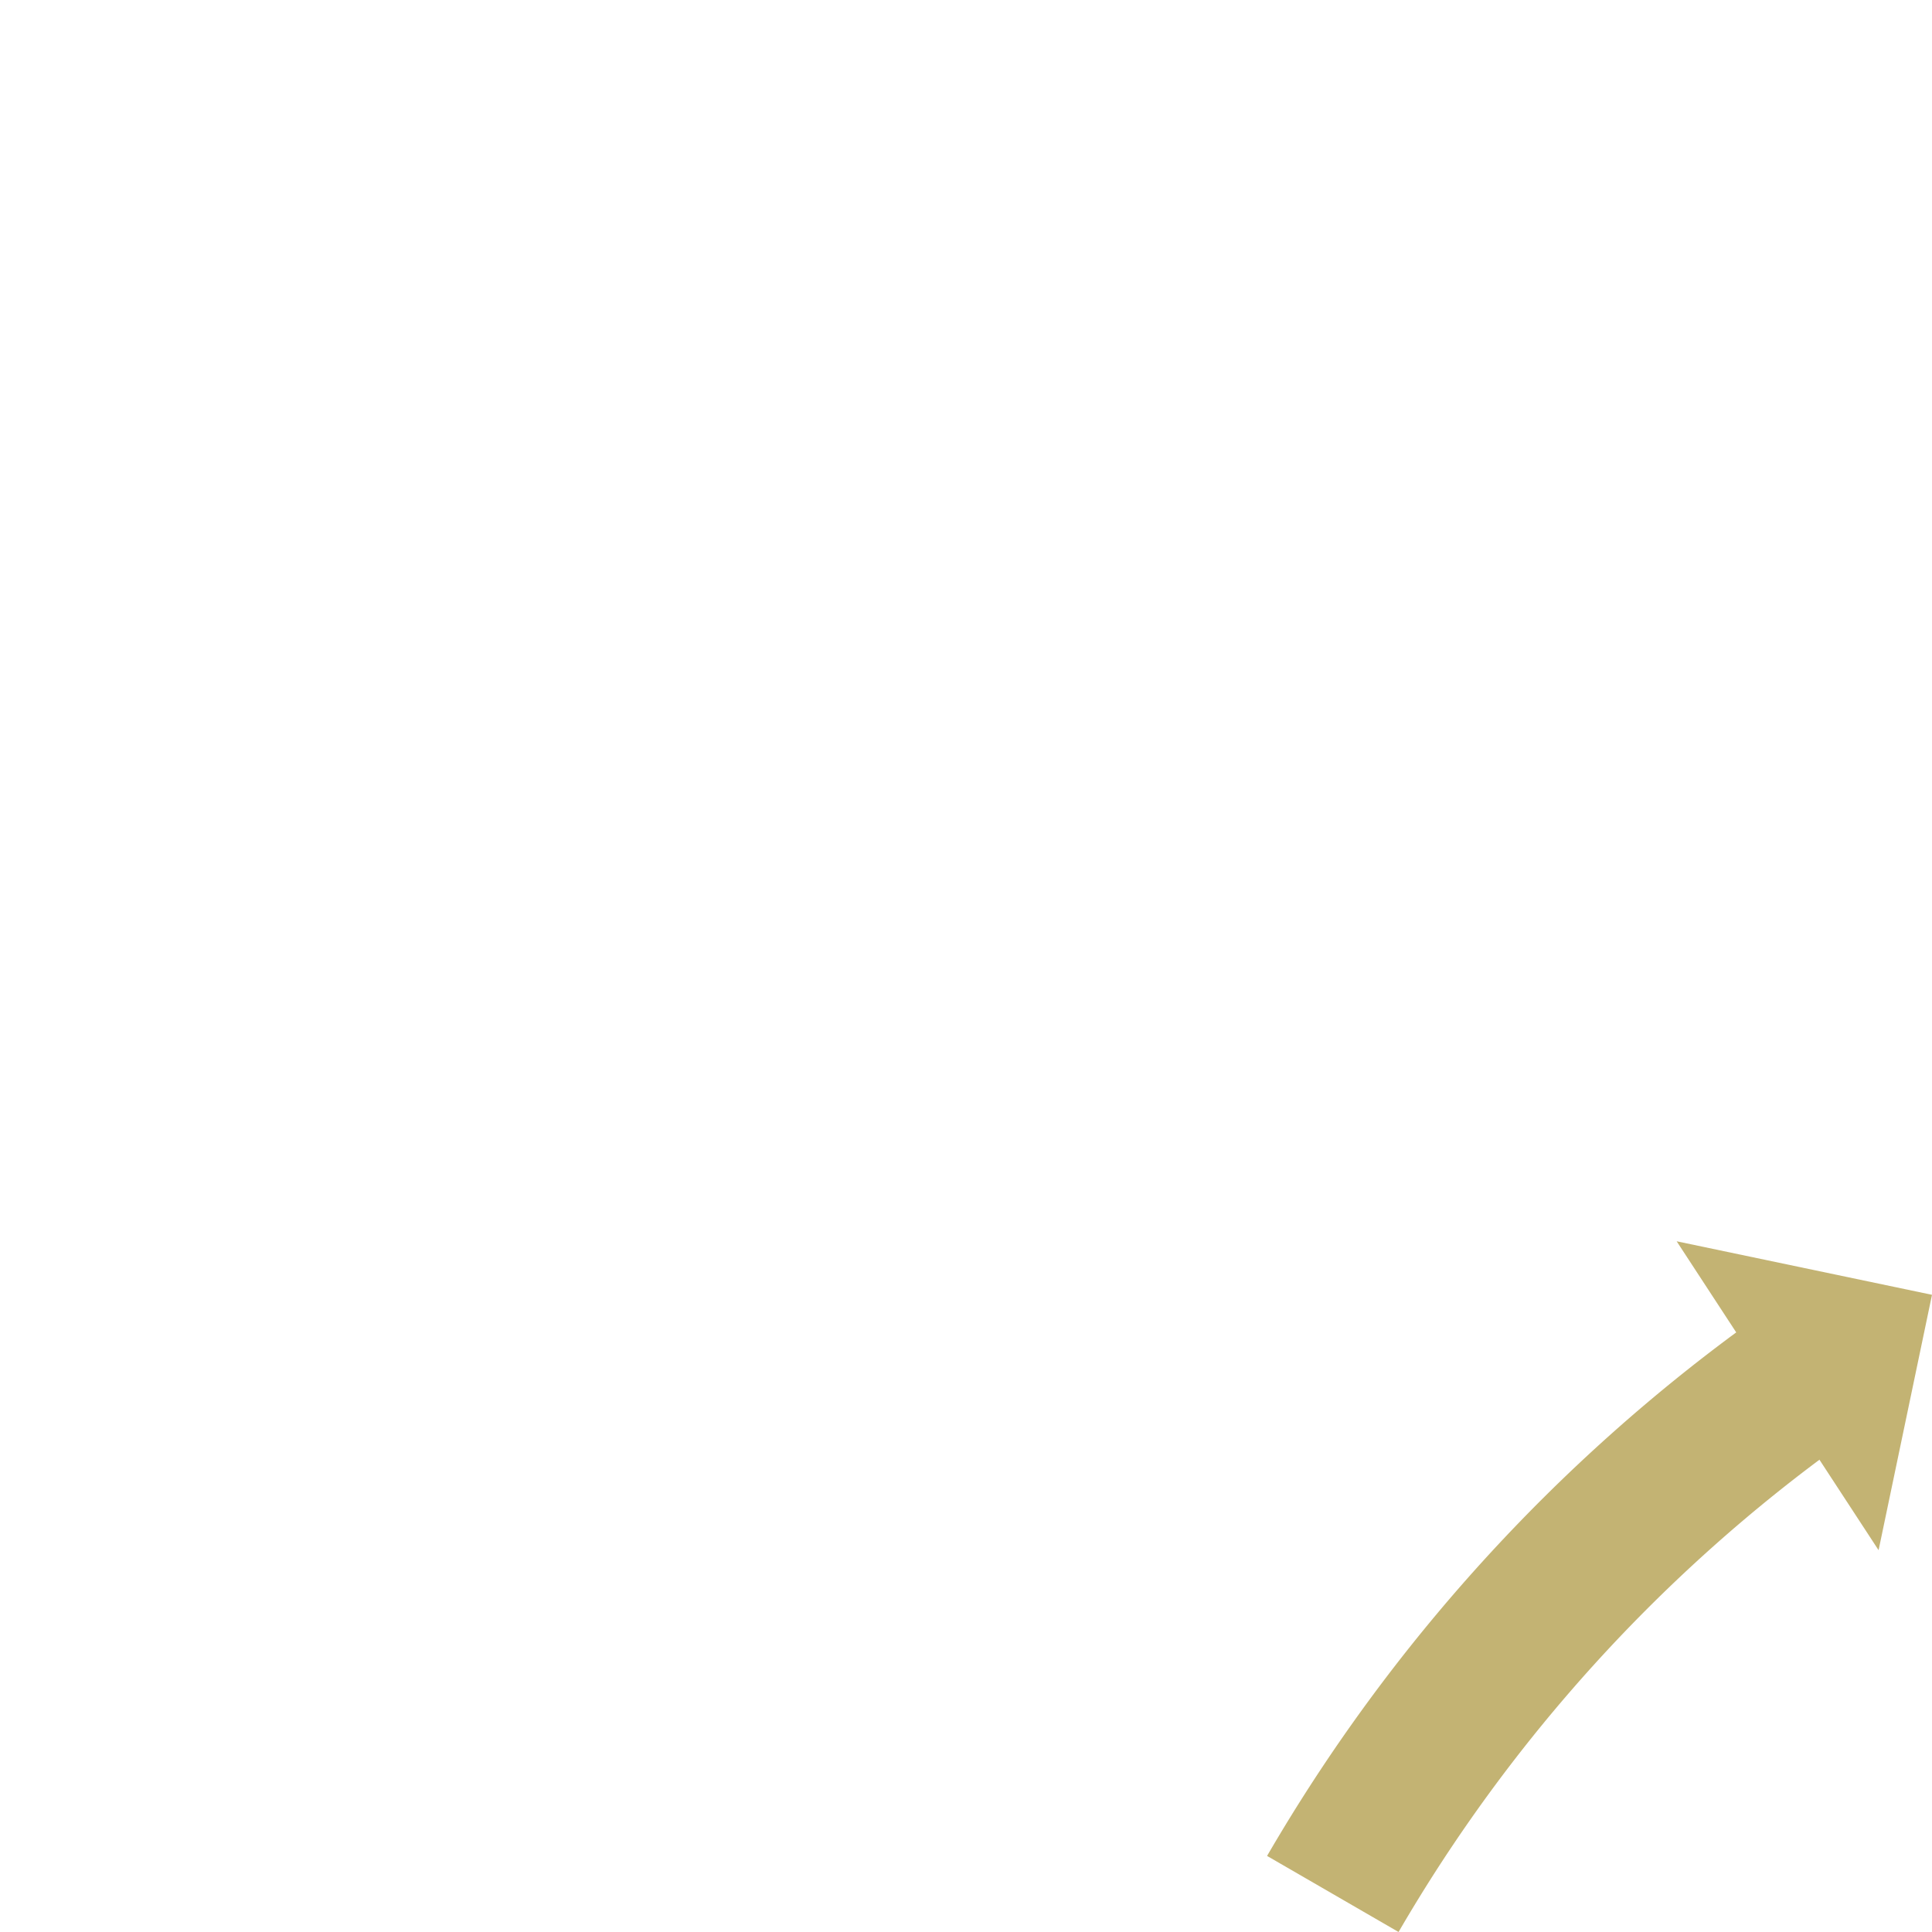 <svg id="レイヤー_1" data-name="レイヤー 1" xmlns="http://www.w3.org/2000/svg" viewBox="0 0 370 370"><defs><style>.cls-1{fill:#c3b373}</style></defs><path class="cls-1" d="M267.84 370l-25.18-14.57a331.55 331.55 0 0 1 93.17-102.68l16.95 23.63A302.32 302.32 0 0 0 267.84 370z"/><path class="cls-1" d="M359.77 296.88l-38.67-59.16 48.9 10.25-10.23 48.91z"/><path fill="none" d="M0 0h370v370H0z"/></svg>